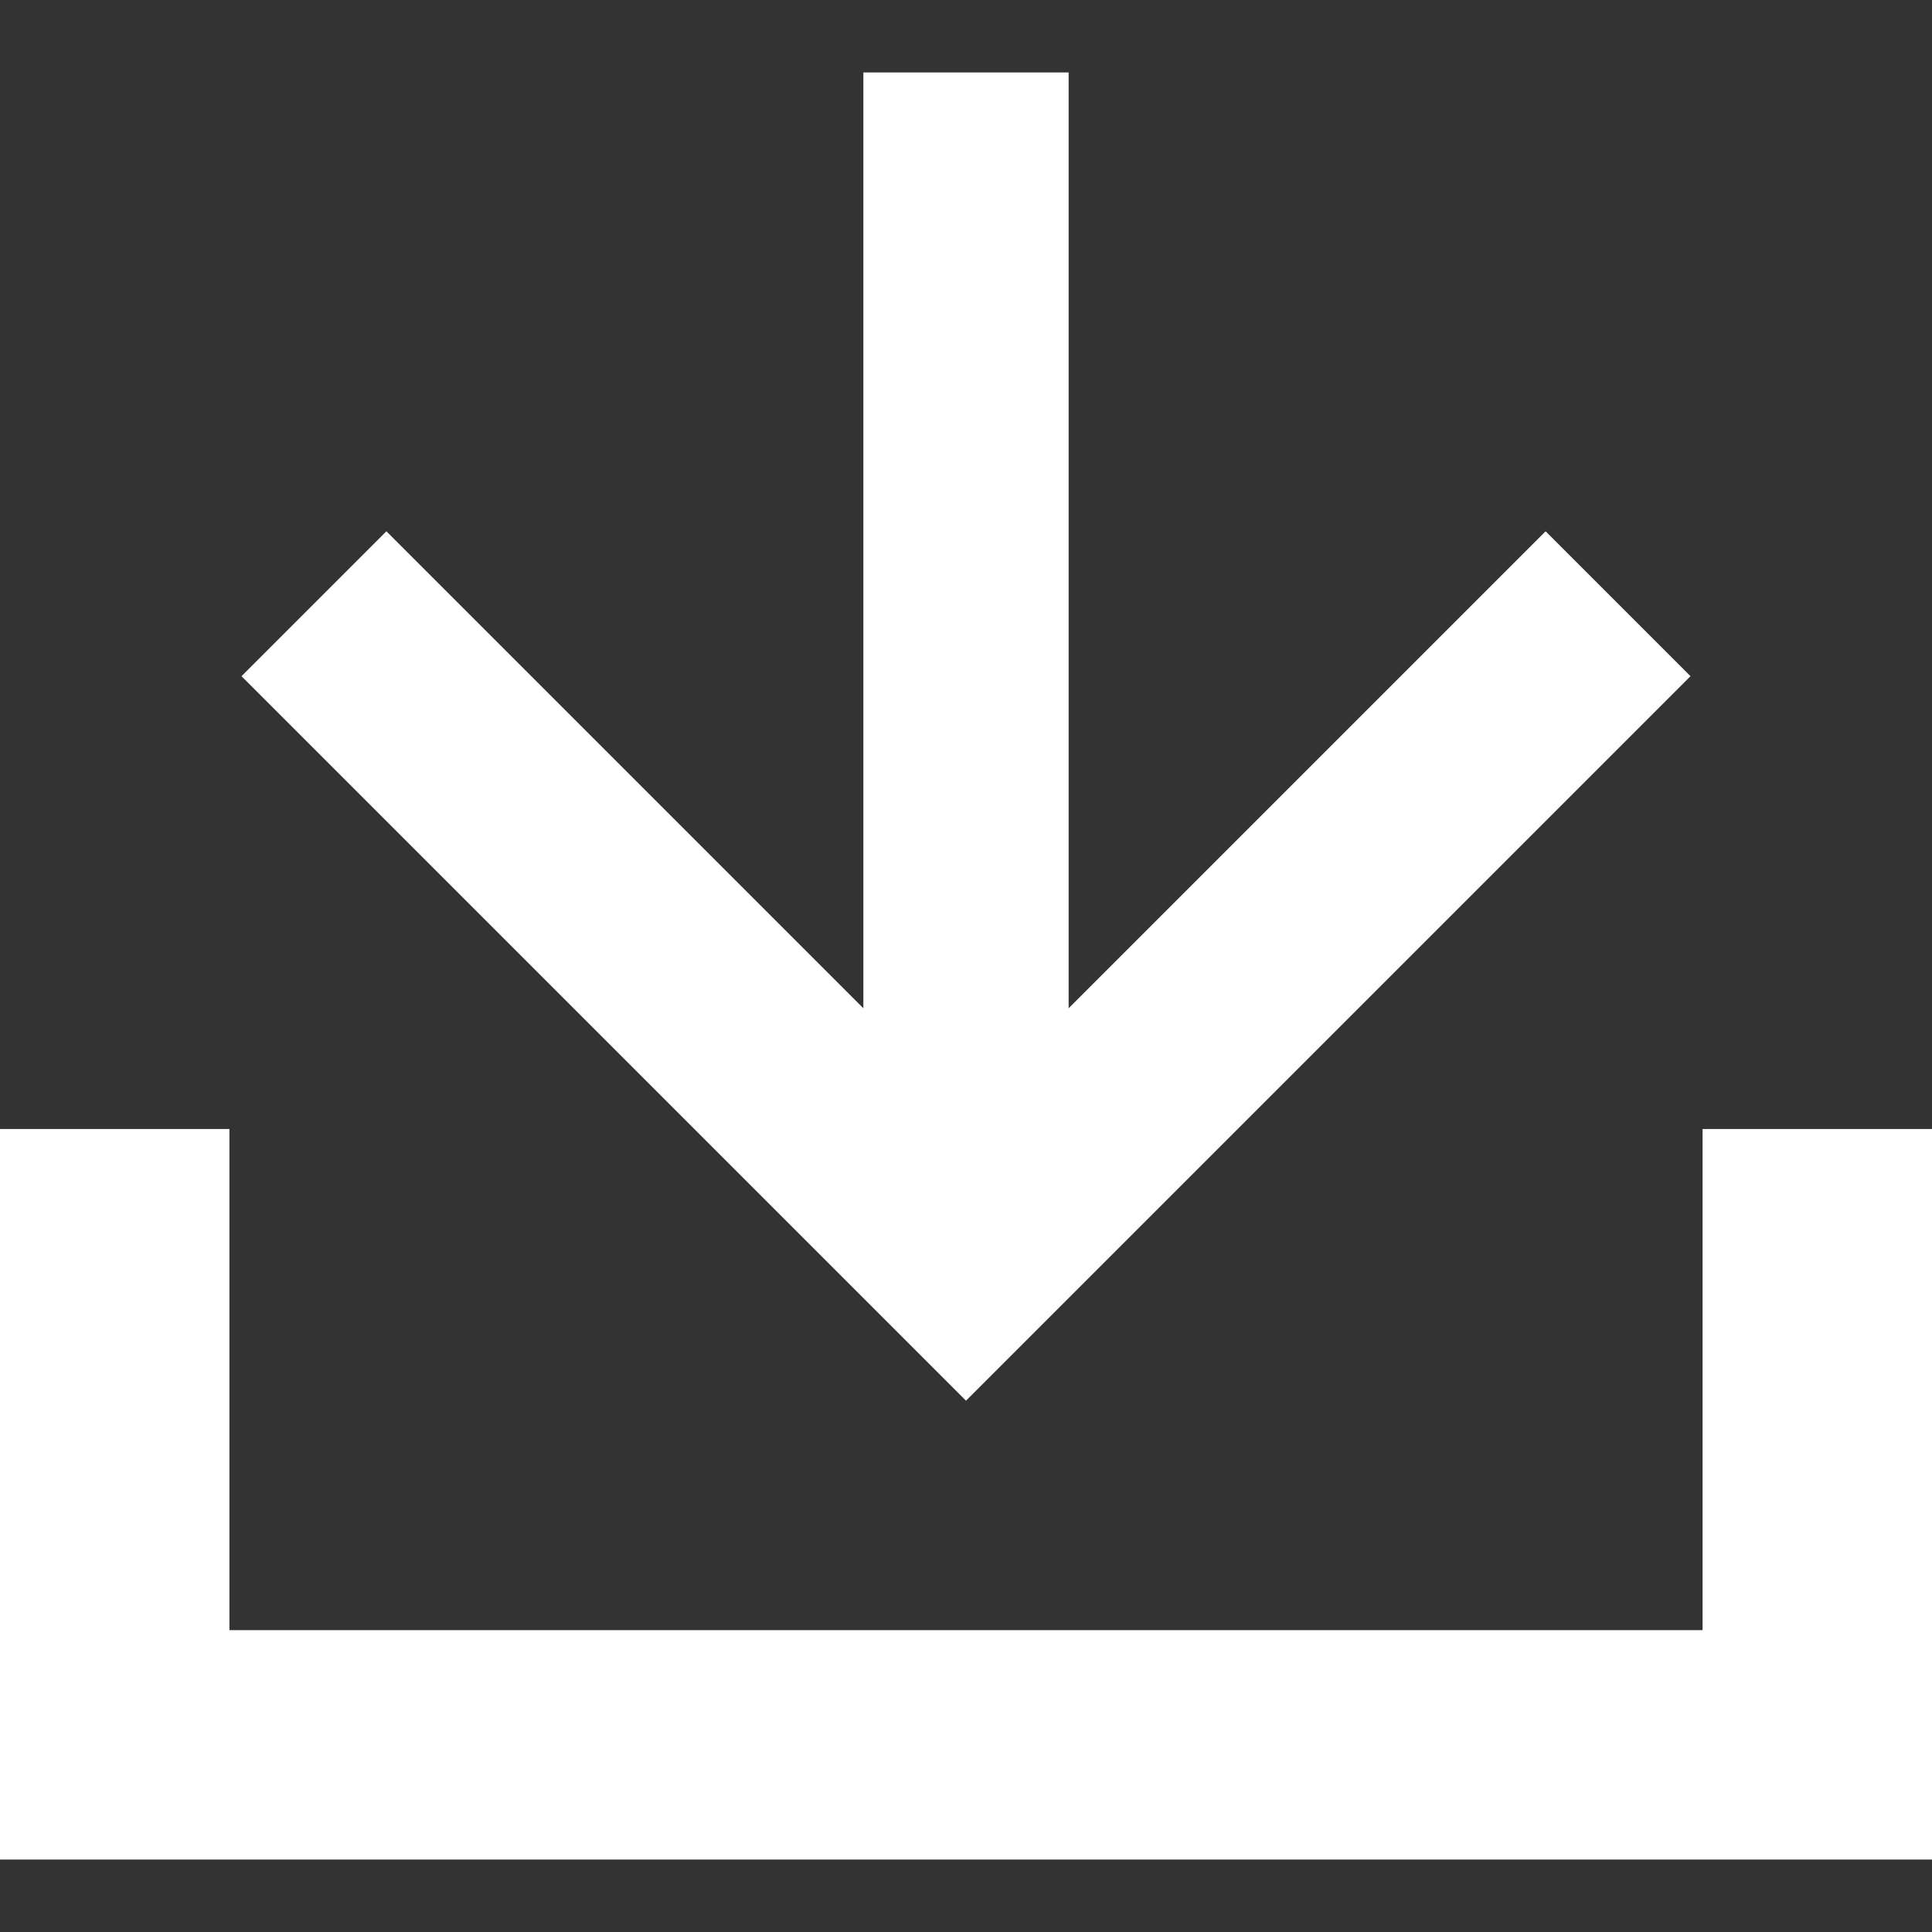 <?xml version="1.0" encoding="utf-8"?>
<!-- Generator: Adobe Illustrator 27.6.1, SVG Export Plug-In . SVG Version: 6.00 Build 0)  -->
<svg version="1.1" id="レイヤー_1" xmlns="http://www.w3.org/2000/svg" xmlns:xlink="http://www.w3.org/1999/xlink" x="0px"
	 y="0px" viewBox="0 0 32 32" style="enable-background:new 0 0 32 32;" xml:space="preserve">
<rect x="0" y="0" width="32" height="32" fill="#333333" stroke="none"/>
<style type="text/css">
	.st0{fill:#FFFFFF;}
</style>
<path class="st0" d="M28.2,18.7V27H3.8v-8.3H0v12.1h32V18.7H28.2z M28,11.2l-2.4-2.4l-7.9,7.9V1.2h-3.4v15.5L6.4,8.8L4,11.2l12,12
	L28,11.2z"/>
</svg>
